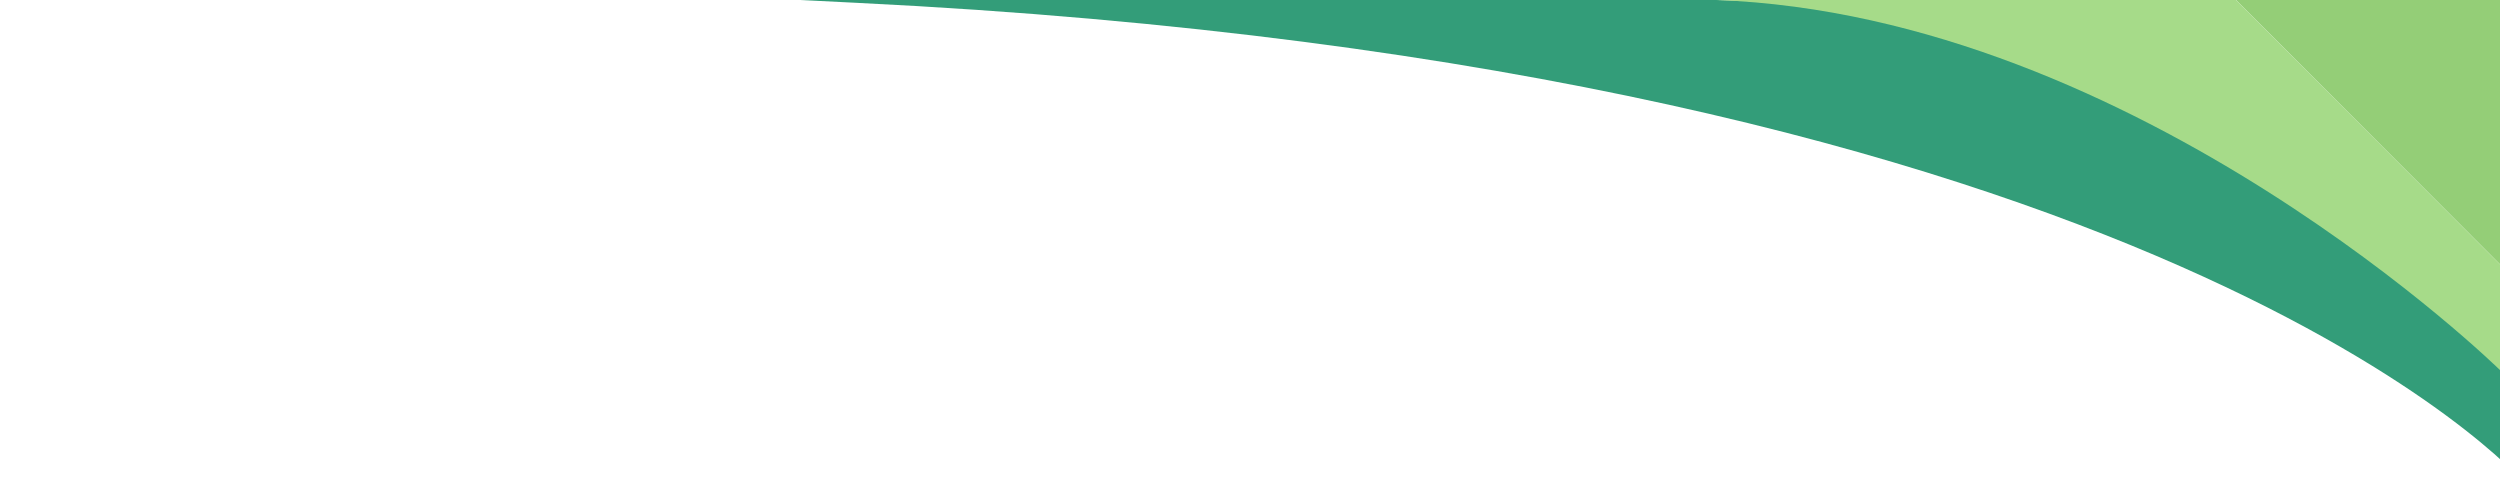   <svg width="100%" height="100%" xmlns="http://www.w3.org/2000/svg" x="0px" y="0px" viewBox="0 0 595.28 114.641" style="vertical-align: middle; max-width: 100%; width: 100%;">
   <path fill="rgb(51,157,121)" d="M600.723,88.791v25.85c0,0-85.308-98.693-396.872-113.973s229.252,0,229.252,0l108.163,26.897   L600.723,88.791z">
   </path>
   <polygon fill="rgb(148,206,119)" points="595.28,62.952 532.422,0 595.28,0">
   </polygon>
   <path fill="rgb(166,219,137)" d="M595.28,62.952v25.17c0,0-85.987-84.408-186.668-88.123s123.81,0,123.81,0L595.28,62.952z">
   </path>
  </svg>

